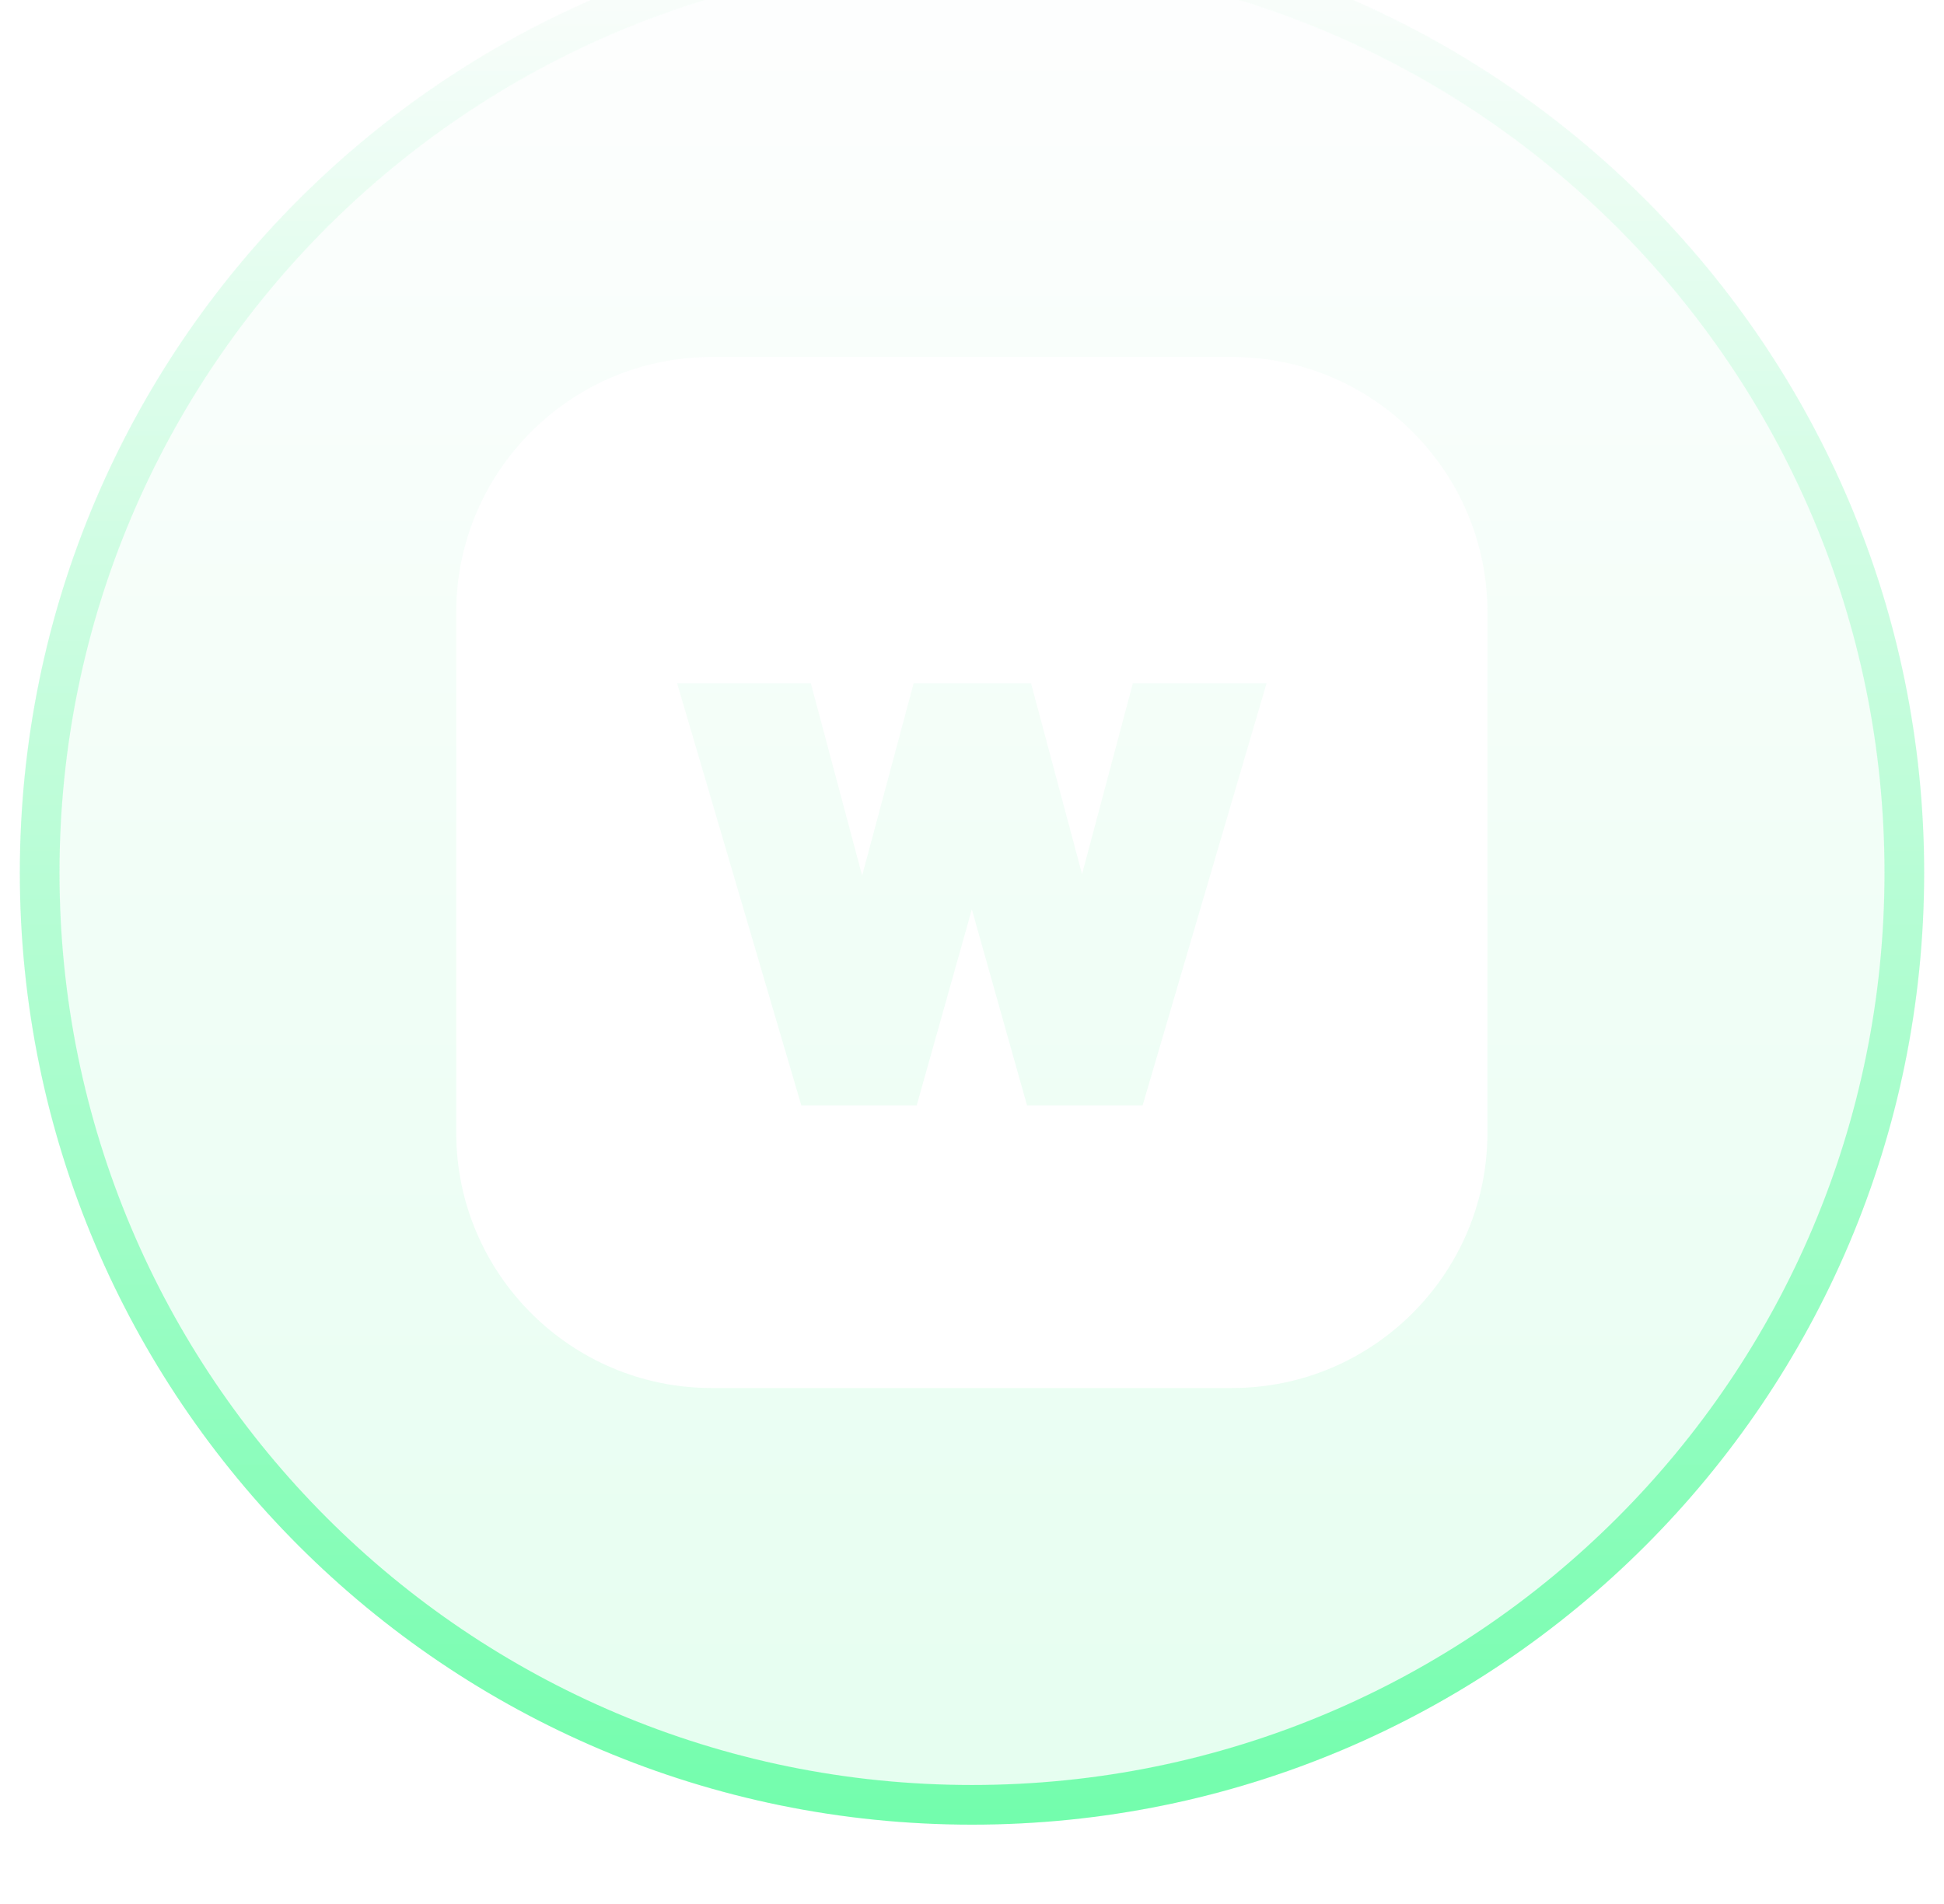<svg width="49" height="48" viewBox="0 0 49 48" fill="none" xmlns="http://www.w3.org/2000/svg">
<g filter="url(#filter0_i_2383_389)">
<path d="M0.5 24C0.5 10.745 11.245 0 24.5 0C37.755 0 48.5 10.745 48.5 24C48.5 37.255 37.755 48 24.5 48C11.245 48 0.5 37.255 0.5 24Z" fill="url(#paint0_linear_2383_389)" fill-opacity="0.1"/>
<path d="M24.5 0.5C37.479 0.5 48 11.021 48 24C48 36.979 37.479 47.5 24.5 47.5C11.521 47.5 1 36.979 1 24C1 11.021 11.521 0.5 24.5 0.5Z" stroke="url(#paint1_linear_2383_389)" stroke-opacity="0.5"/>
<path fill-rule="evenodd" clip-rule="evenodd" d="M17.935 36.992H31.057C34.605 36.992 37.492 34.105 37.492 30.557V17.435C37.492 13.887 34.605 11 31.057 11H17.935C14.387 11 11.5 13.887 11.5 17.435V30.557C11.5 34.105 14.387 36.992 17.935 36.992ZM27.274 24.038L28.555 19.225H31.925L28.8 29.867H25.887L24.496 24.925L23.106 29.867H20.198L17.067 19.225H20.437L21.731 24.074L23.029 19.225H25.988L27.274 24.038Z" fill="white"/>
</g>
<defs>
<filter id="filter0_i_2383_389" x="-3.5" y="-4" width="56" height="56" filterUnits="userSpaceOnUse" color-interpolation-filters="sRGB">
<feFlood flood-opacity="0" result="BackgroundImageFix"/>
<feBlend mode="normal" in="SourceGraphic" in2="BackgroundImageFix" result="shape"/>
<feColorMatrix in="SourceAlpha" type="matrix" values="0 0 0 0 0 0 0 0 0 0 0 0 0 0 0 0 0 0 127 0" result="hardAlpha"/>
<feOffset dy="-2"/>
<feGaussianBlur stdDeviation="0.5"/>
<feComposite in2="hardAlpha" operator="arithmetic" k2="-1" k3="1"/>
<feColorMatrix type="matrix" values="0 0 0 0 0.004 0 0 0 0 0.992 0 0 0 0 0.42 0 0 0 0.4 0"/>
<feBlend mode="normal" in2="shape" result="effect1_innerShadow_2383_389"/>
</filter>
<linearGradient id="paint0_linear_2383_389" x1="24.5" y1="0" x2="24.5" y2="48" gradientUnits="userSpaceOnUse">
<stop stop-color="white"/>
<stop offset="1" stop-color="#01FD6B"/>
</linearGradient>
<linearGradient id="paint1_linear_2383_389" x1="24.5" y1="0" x2="24.5" y2="48" gradientUnits="userSpaceOnUse">
<stop stop-color="white"/>
<stop offset="1" stop-color="#01FD6B"/>
</linearGradient>
</defs>
</svg>
